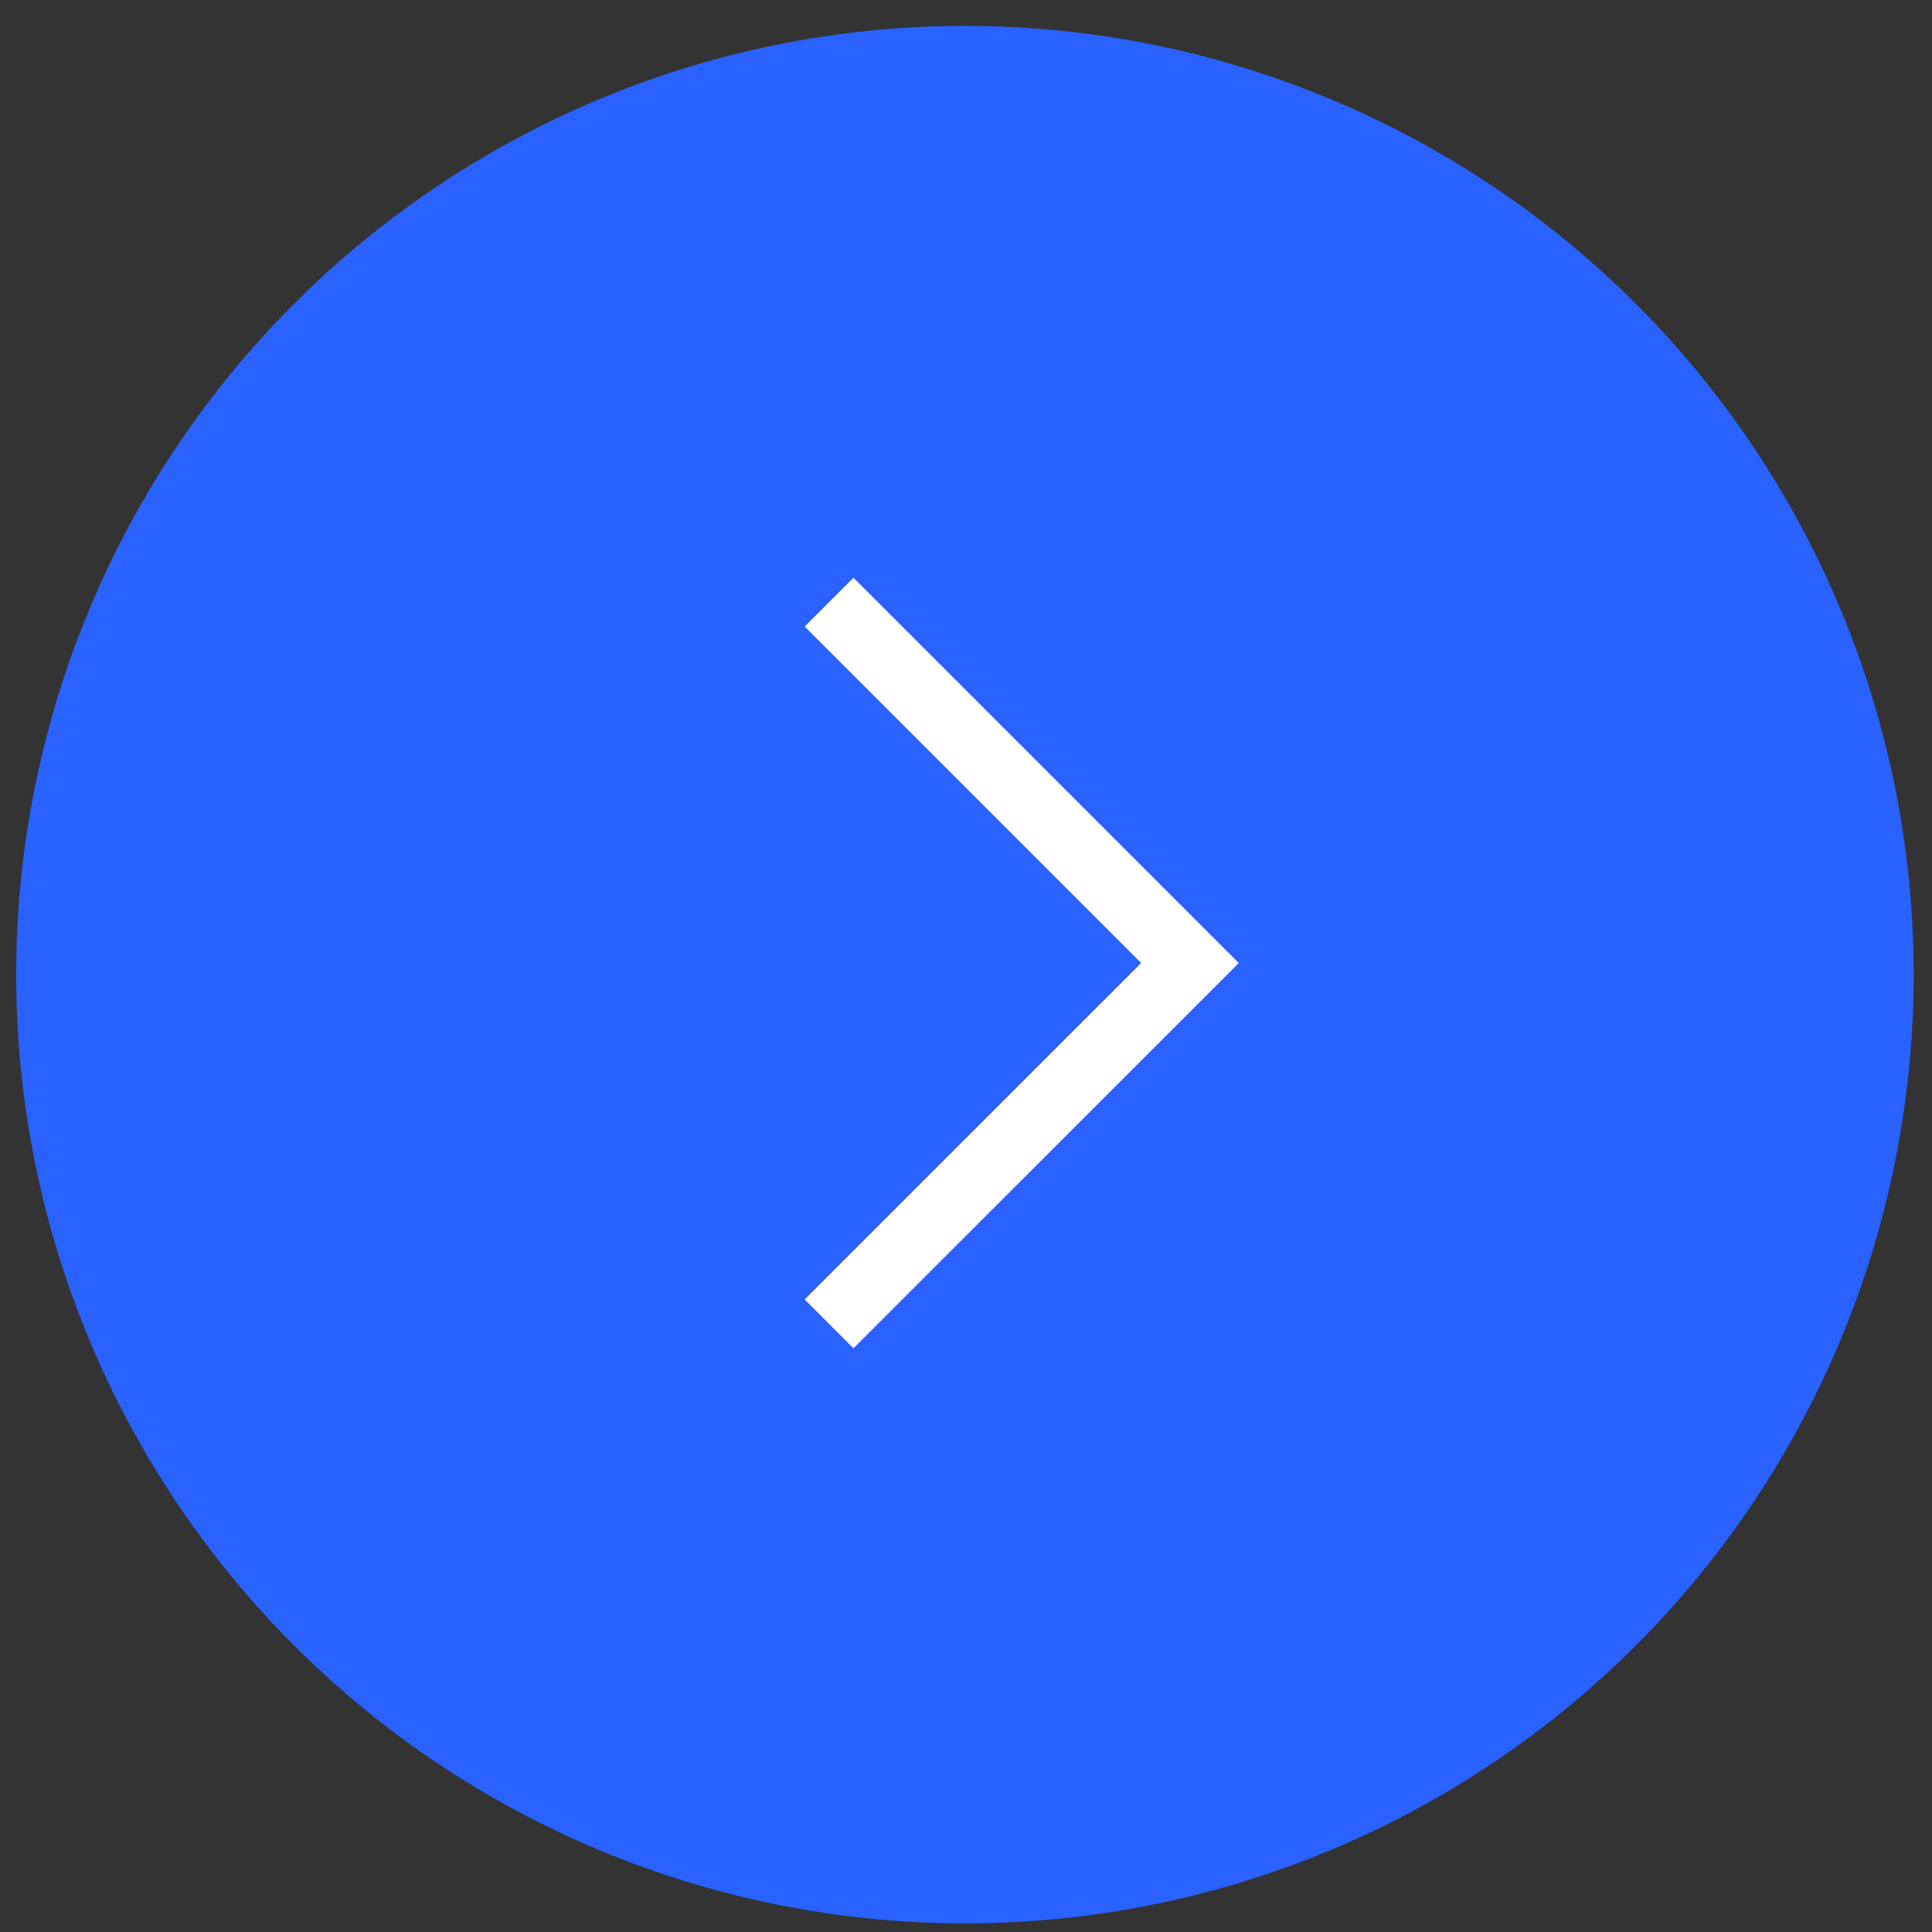 <svg width="56" height="56" viewBox="0 0 56 56" fill="none" xmlns="http://www.w3.org/2000/svg">
<rect x="0" y="0" width="56" height="56" fill="#333333" stroke="none"/>
<circle cx="27.969" cy="28.25" r="27.5" fill="#2962FF"/>
<path d="M24.031 38.373L34.492 27.914L24.031 17.453" stroke="white" stroke-width="2"/>
</svg>
